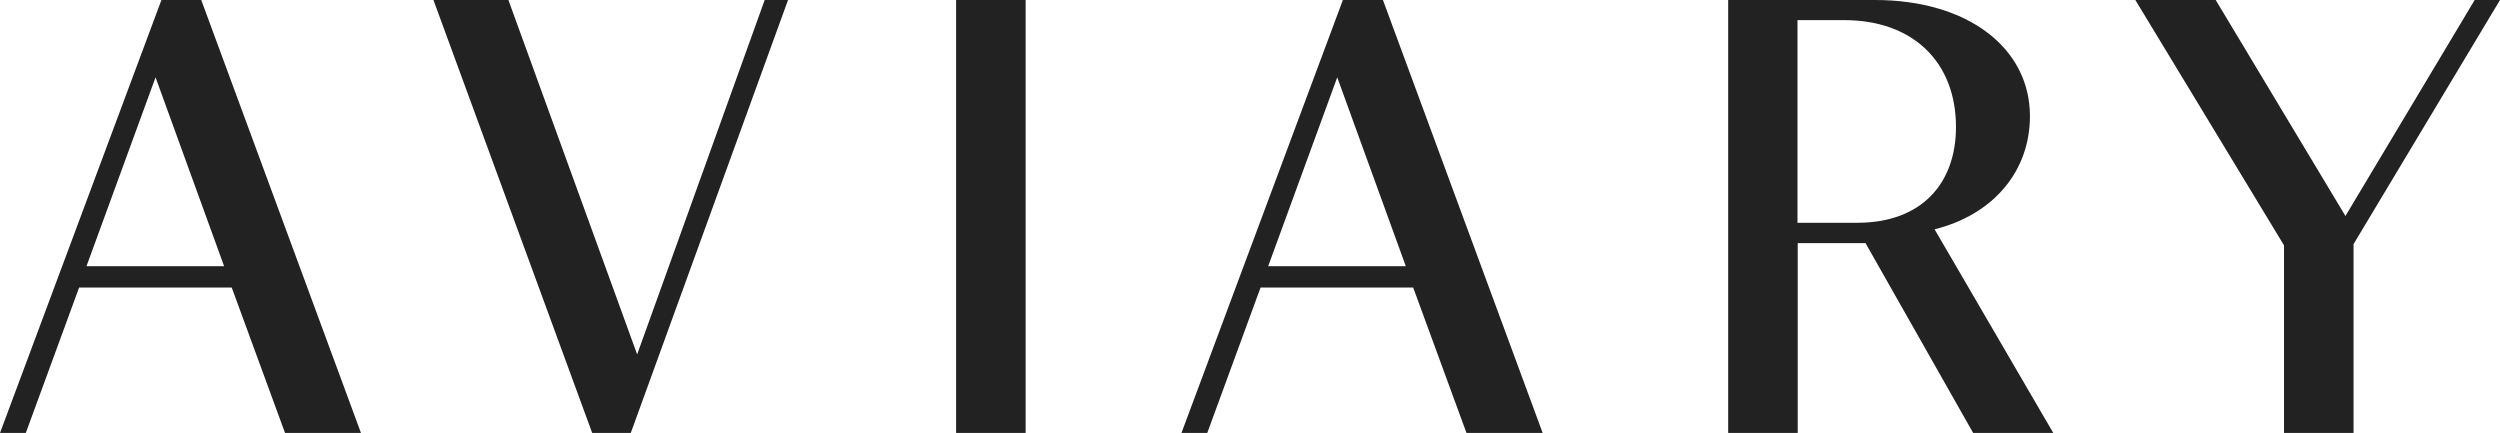 <?xml version="1.0" encoding="UTF-8"?> <svg xmlns="http://www.w3.org/2000/svg" width="179" height="31" viewBox="0 0 179 31" fill="none"><path d="M16.046 19.058L11.137 5.537L6.193 19.058H16.028H16.046ZM14.409 0L25.846 31H20.409L16.591 20.586H5.665L1.847 31H0L11.559 0H14.409V0Z" fill="#222222"></path><path d="M45.163 31H42.401L31.035 0H36.401L45.62 25.376L54.752 0H56.423L45.163 31Z" fill="#222222"></path><path d="M73.436 0H68.457V31H73.436V0Z" fill="#222222"></path><path d="M100.655 19.058L95.746 5.537L90.802 19.058H100.637H100.655ZM99.019 0L110.455 31H105.001L101.183 20.586H90.257L86.439 31H84.592L96.151 0H99.001H99.019Z" fill="#222222"></path><path d="M128.7 1.441V15.951H132.975C137.62 15.951 140.048 13.105 140.048 9.095C140.048 4.461 136.987 1.441 132.043 1.441H128.7ZM123.721 0H134.242C140.945 0 145.344 3.471 145.344 8.314C145.344 12.202 142.793 15.344 138.517 16.42L147.015 31H141.279L133.573 17.409H128.717V31H123.738V0H123.721Z" fill="#222222"></path><path d="M163.535 17.566L152.891 0H158.644L167.933 15.465L177.188 0H179L168.514 17.479V31H163.535V17.566Z" fill="#222222"></path></svg> 
